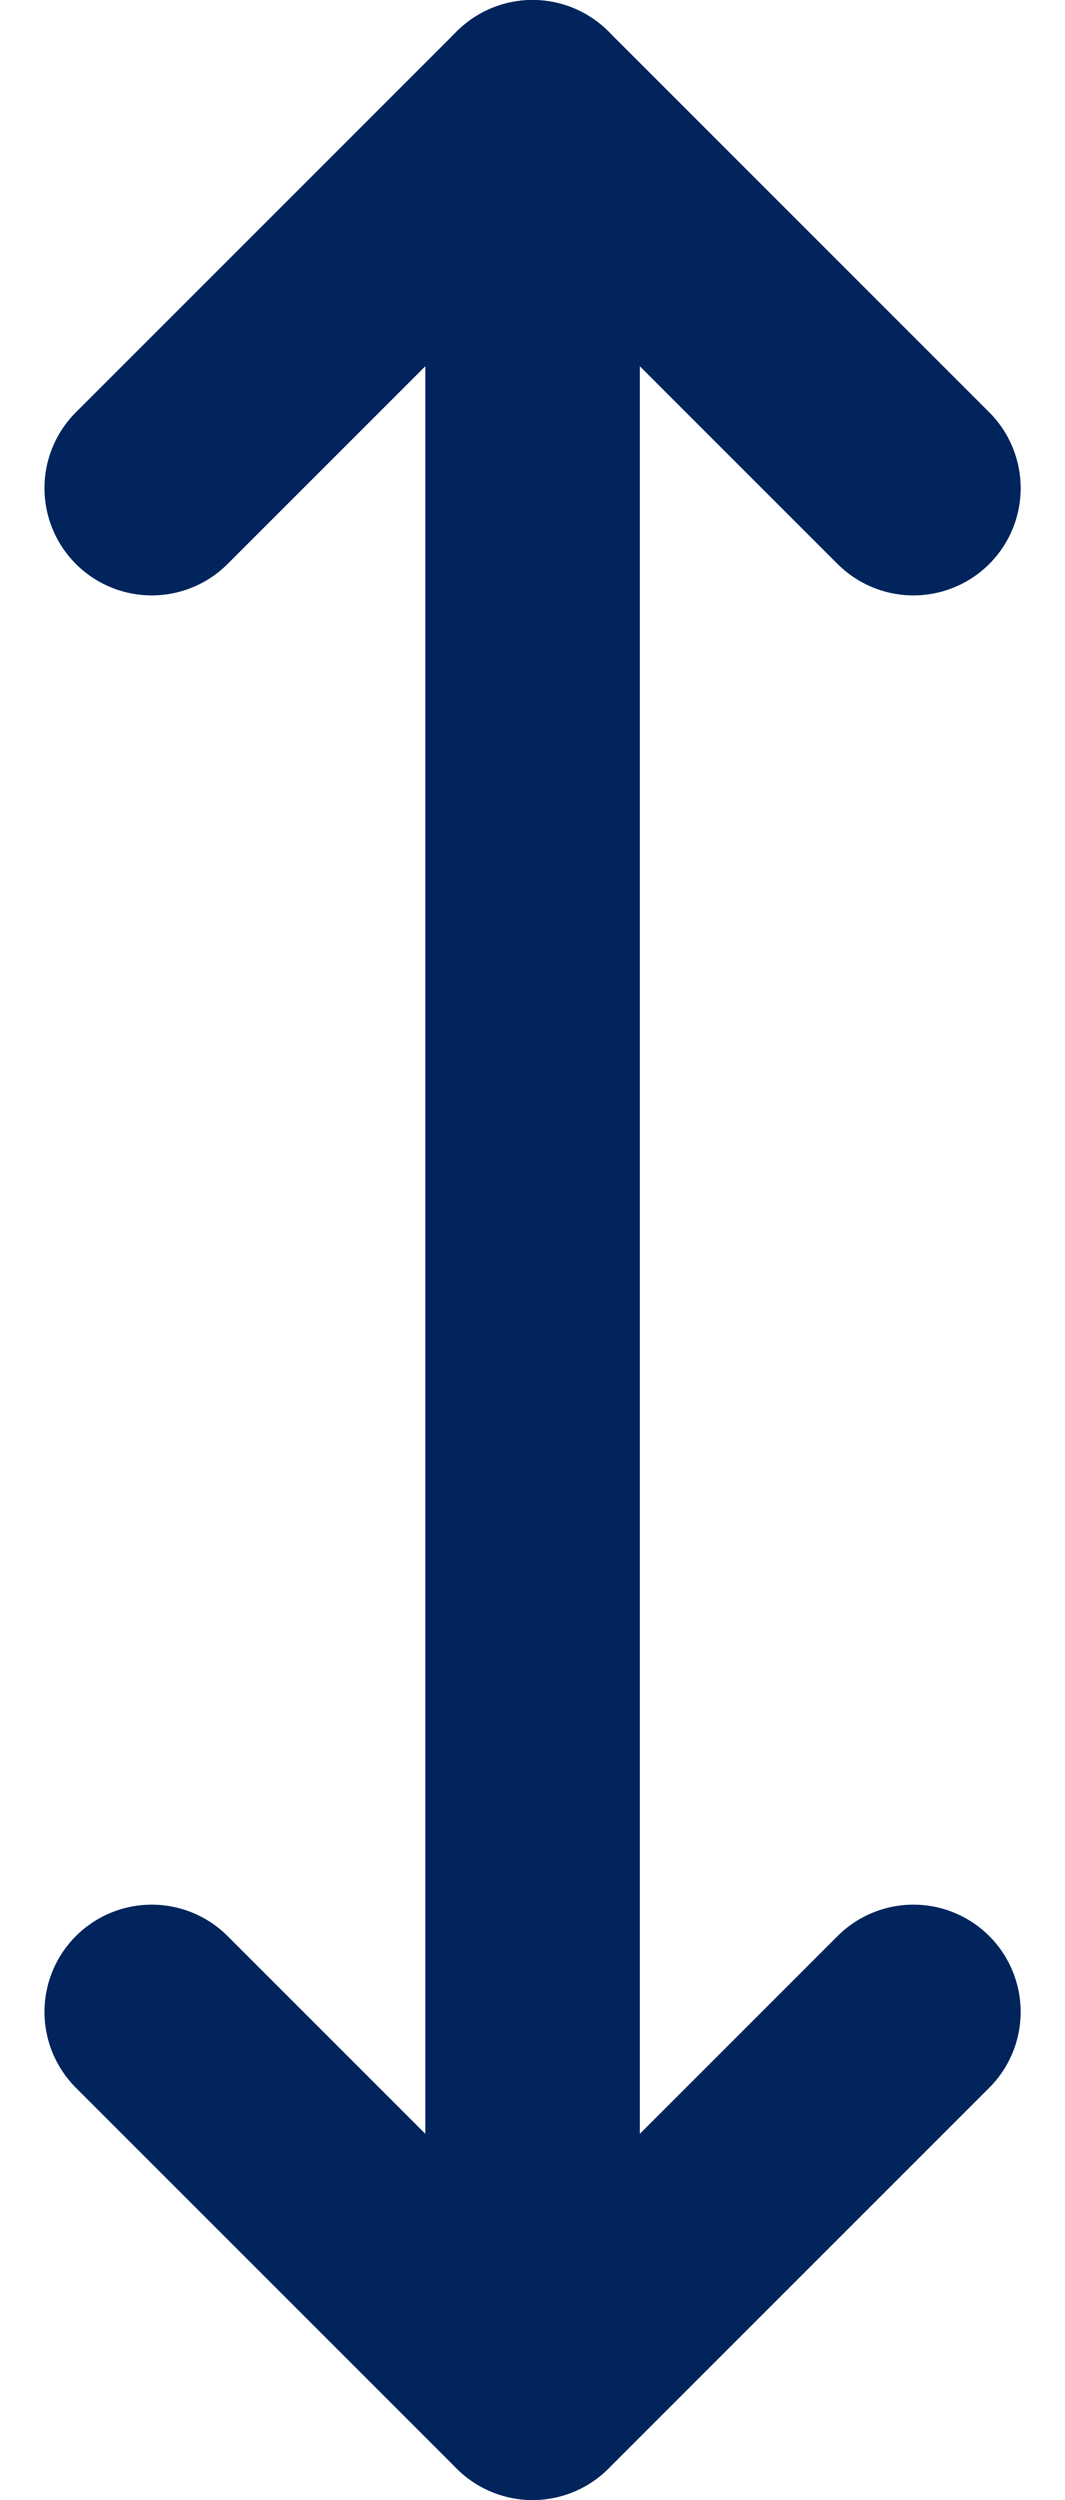 <svg xmlns="http://www.w3.org/2000/svg" width="7.447" height="17.479" viewBox="0 0 7.447 17.479">
  <g id="expand-vertical" transform="translate(-7.189 0.002)">
    <line id="Ligne_43" data-name="Ligne 43" y1="15.979" transform="translate(10.913 0.748)" fill="none" stroke="#00245b" stroke-linecap="round" stroke-linejoin="round" stroke-width="1.5"/>
    <path id="Tracé_6315" data-name="Tracé 6315" d="M8.25,19.5l2.663,2.663L13.576,19.5" transform="translate(0 -5.435)" fill="none" stroke="#00245b" stroke-linecap="round" stroke-linejoin="round" stroke-width="1.5"/>
    <path id="Tracé_6316" data-name="Tracé 6316" d="M8.25,3.411,10.913.748l2.663,2.663" fill="none" stroke="#00245b" stroke-linecap="round" stroke-linejoin="round" stroke-width="1.5"/>
  </g>
</svg>
